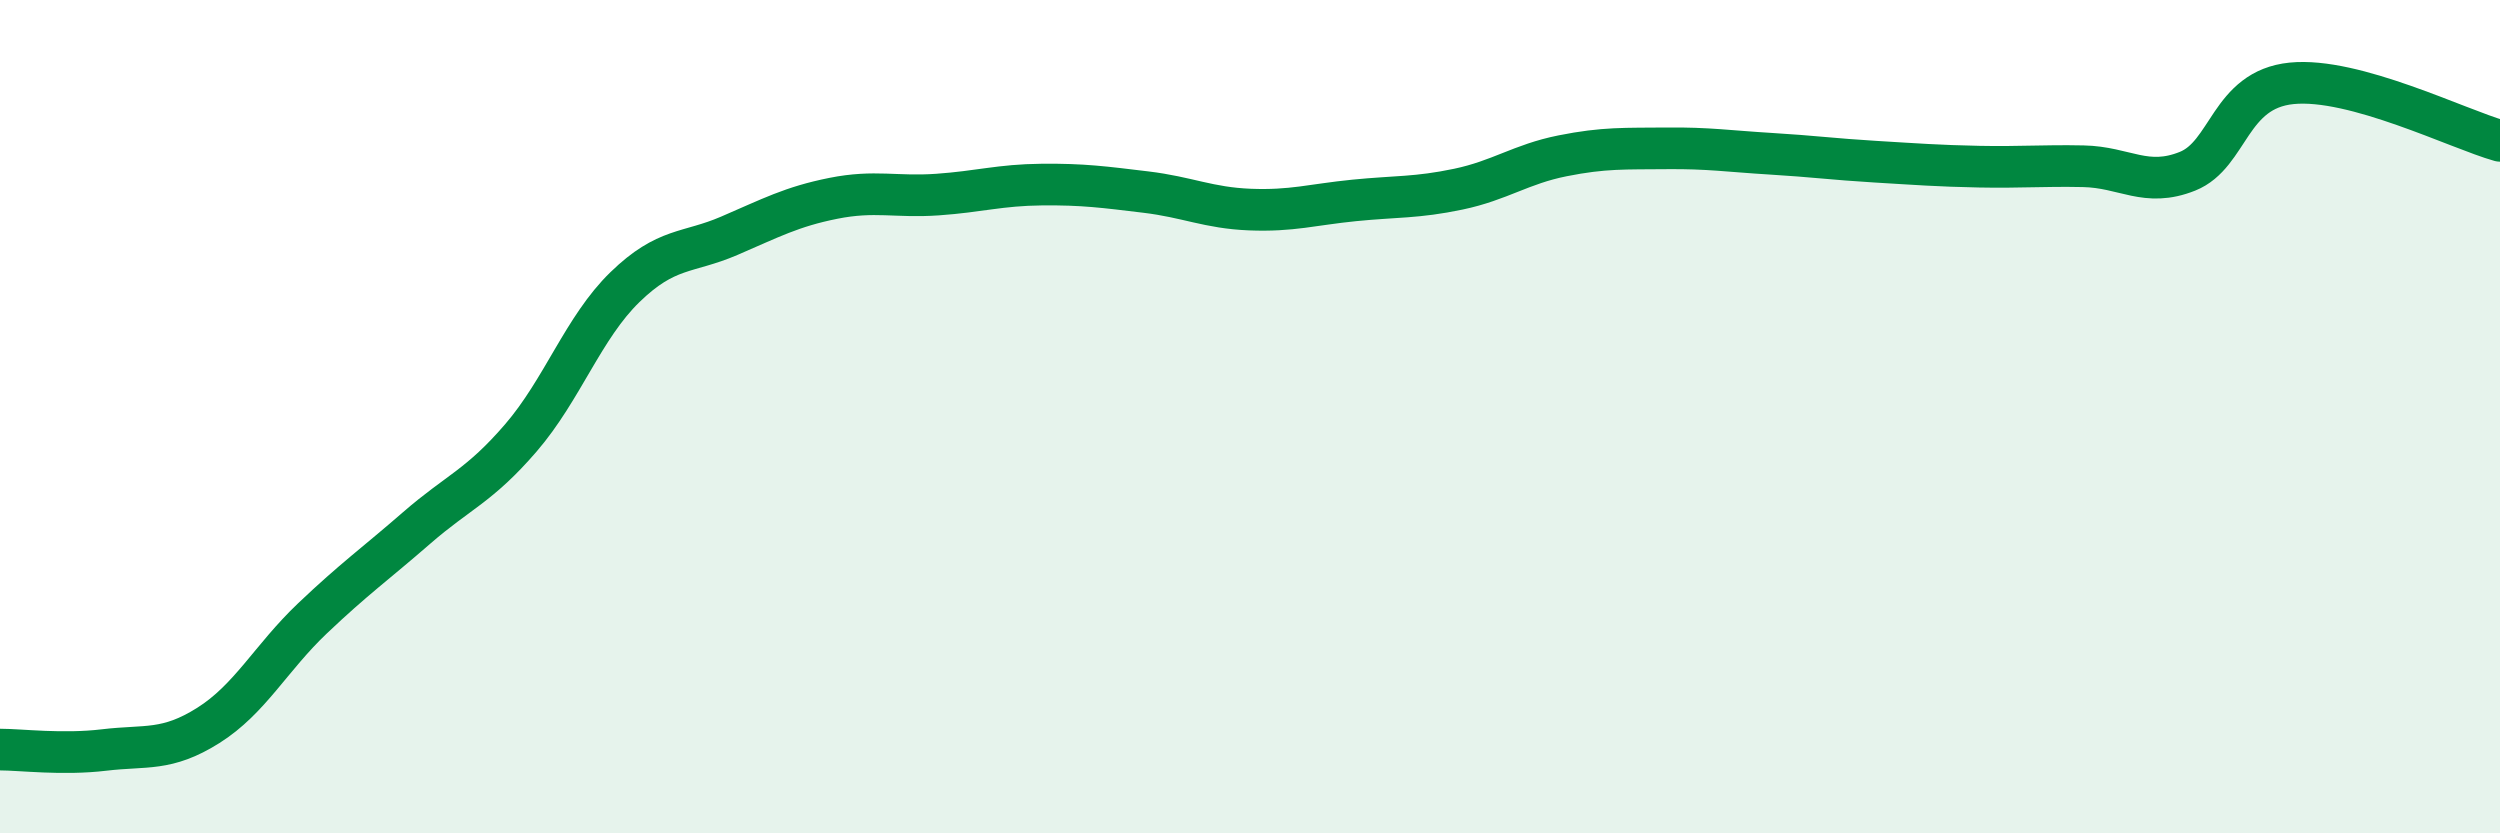 
    <svg width="60" height="20" viewBox="0 0 60 20" xmlns="http://www.w3.org/2000/svg">
      <path
        d="M 0,17.99 C 0.5,17.99 1.5,18.12 2.5,18 C 3.5,17.88 4,18.04 5,17.41 C 6,16.78 6.5,15.79 7.5,14.84 C 8.5,13.89 9,13.54 10,12.67 C 11,11.8 11.5,11.67 12.5,10.51 C 13.5,9.35 14,7.86 15,6.89 C 16,5.92 16.5,6.09 17.5,5.66 C 18.5,5.23 19,4.96 20,4.76 C 21,4.56 21.5,4.74 22.5,4.67 C 23.5,4.6 24,4.44 25,4.43 C 26,4.42 26.5,4.49 27.5,4.61 C 28.5,4.73 29,4.99 30,5.03 C 31,5.07 31.5,4.91 32.5,4.81 C 33.5,4.71 34,4.75 35,4.54 C 36,4.33 36.5,3.94 37.5,3.74 C 38.5,3.54 39,3.57 40,3.56 C 41,3.55 41.5,3.63 42.5,3.69 C 43.5,3.75 44,3.82 45,3.88 C 46,3.94 46.5,3.98 47.5,4 C 48.5,4.02 49,3.97 50,3.99 C 51,4.01 51.5,4.51 52.5,4.11 C 53.5,3.71 53.5,2.15 55,2 C 56.5,1.85 59,3.1 60,3.38L60 20L0 20Z"
        fill="#008740"
        opacity="0.1"
        stroke-linecap="round"
        stroke-linejoin="round"
      />
      <path
        d="M 0,17.99 C 0.5,17.99 1.5,18.12 2.5,18 C 3.5,17.88 4,18.04 5,17.41 C 6,16.78 6.5,15.79 7.5,14.84 C 8.5,13.89 9,13.54 10,12.67 C 11,11.8 11.5,11.67 12.5,10.51 C 13.5,9.35 14,7.86 15,6.89 C 16,5.92 16.5,6.09 17.5,5.66 C 18.5,5.23 19,4.96 20,4.76 C 21,4.56 21.5,4.74 22.5,4.67 C 23.5,4.6 24,4.44 25,4.43 C 26,4.42 26.5,4.49 27.5,4.61 C 28.5,4.73 29,4.99 30,5.03 C 31,5.07 31.5,4.91 32.5,4.81 C 33.5,4.71 34,4.75 35,4.54 C 36,4.33 36.5,3.94 37.5,3.74 C 38.5,3.54 39,3.57 40,3.56 C 41,3.55 41.5,3.63 42.5,3.69 C 43.5,3.75 44,3.82 45,3.88 C 46,3.94 46.5,3.98 47.5,4 C 48.5,4.02 49,3.97 50,3.99 C 51,4.01 51.5,4.51 52.5,4.11 C 53.5,3.71 53.5,2.15 55,2 C 56.5,1.85 59,3.1 60,3.38"
        stroke="#008740"
        stroke-width="1"
        fill="none"
        stroke-linecap="round"
        stroke-linejoin="round"
      />
    </svg>
  